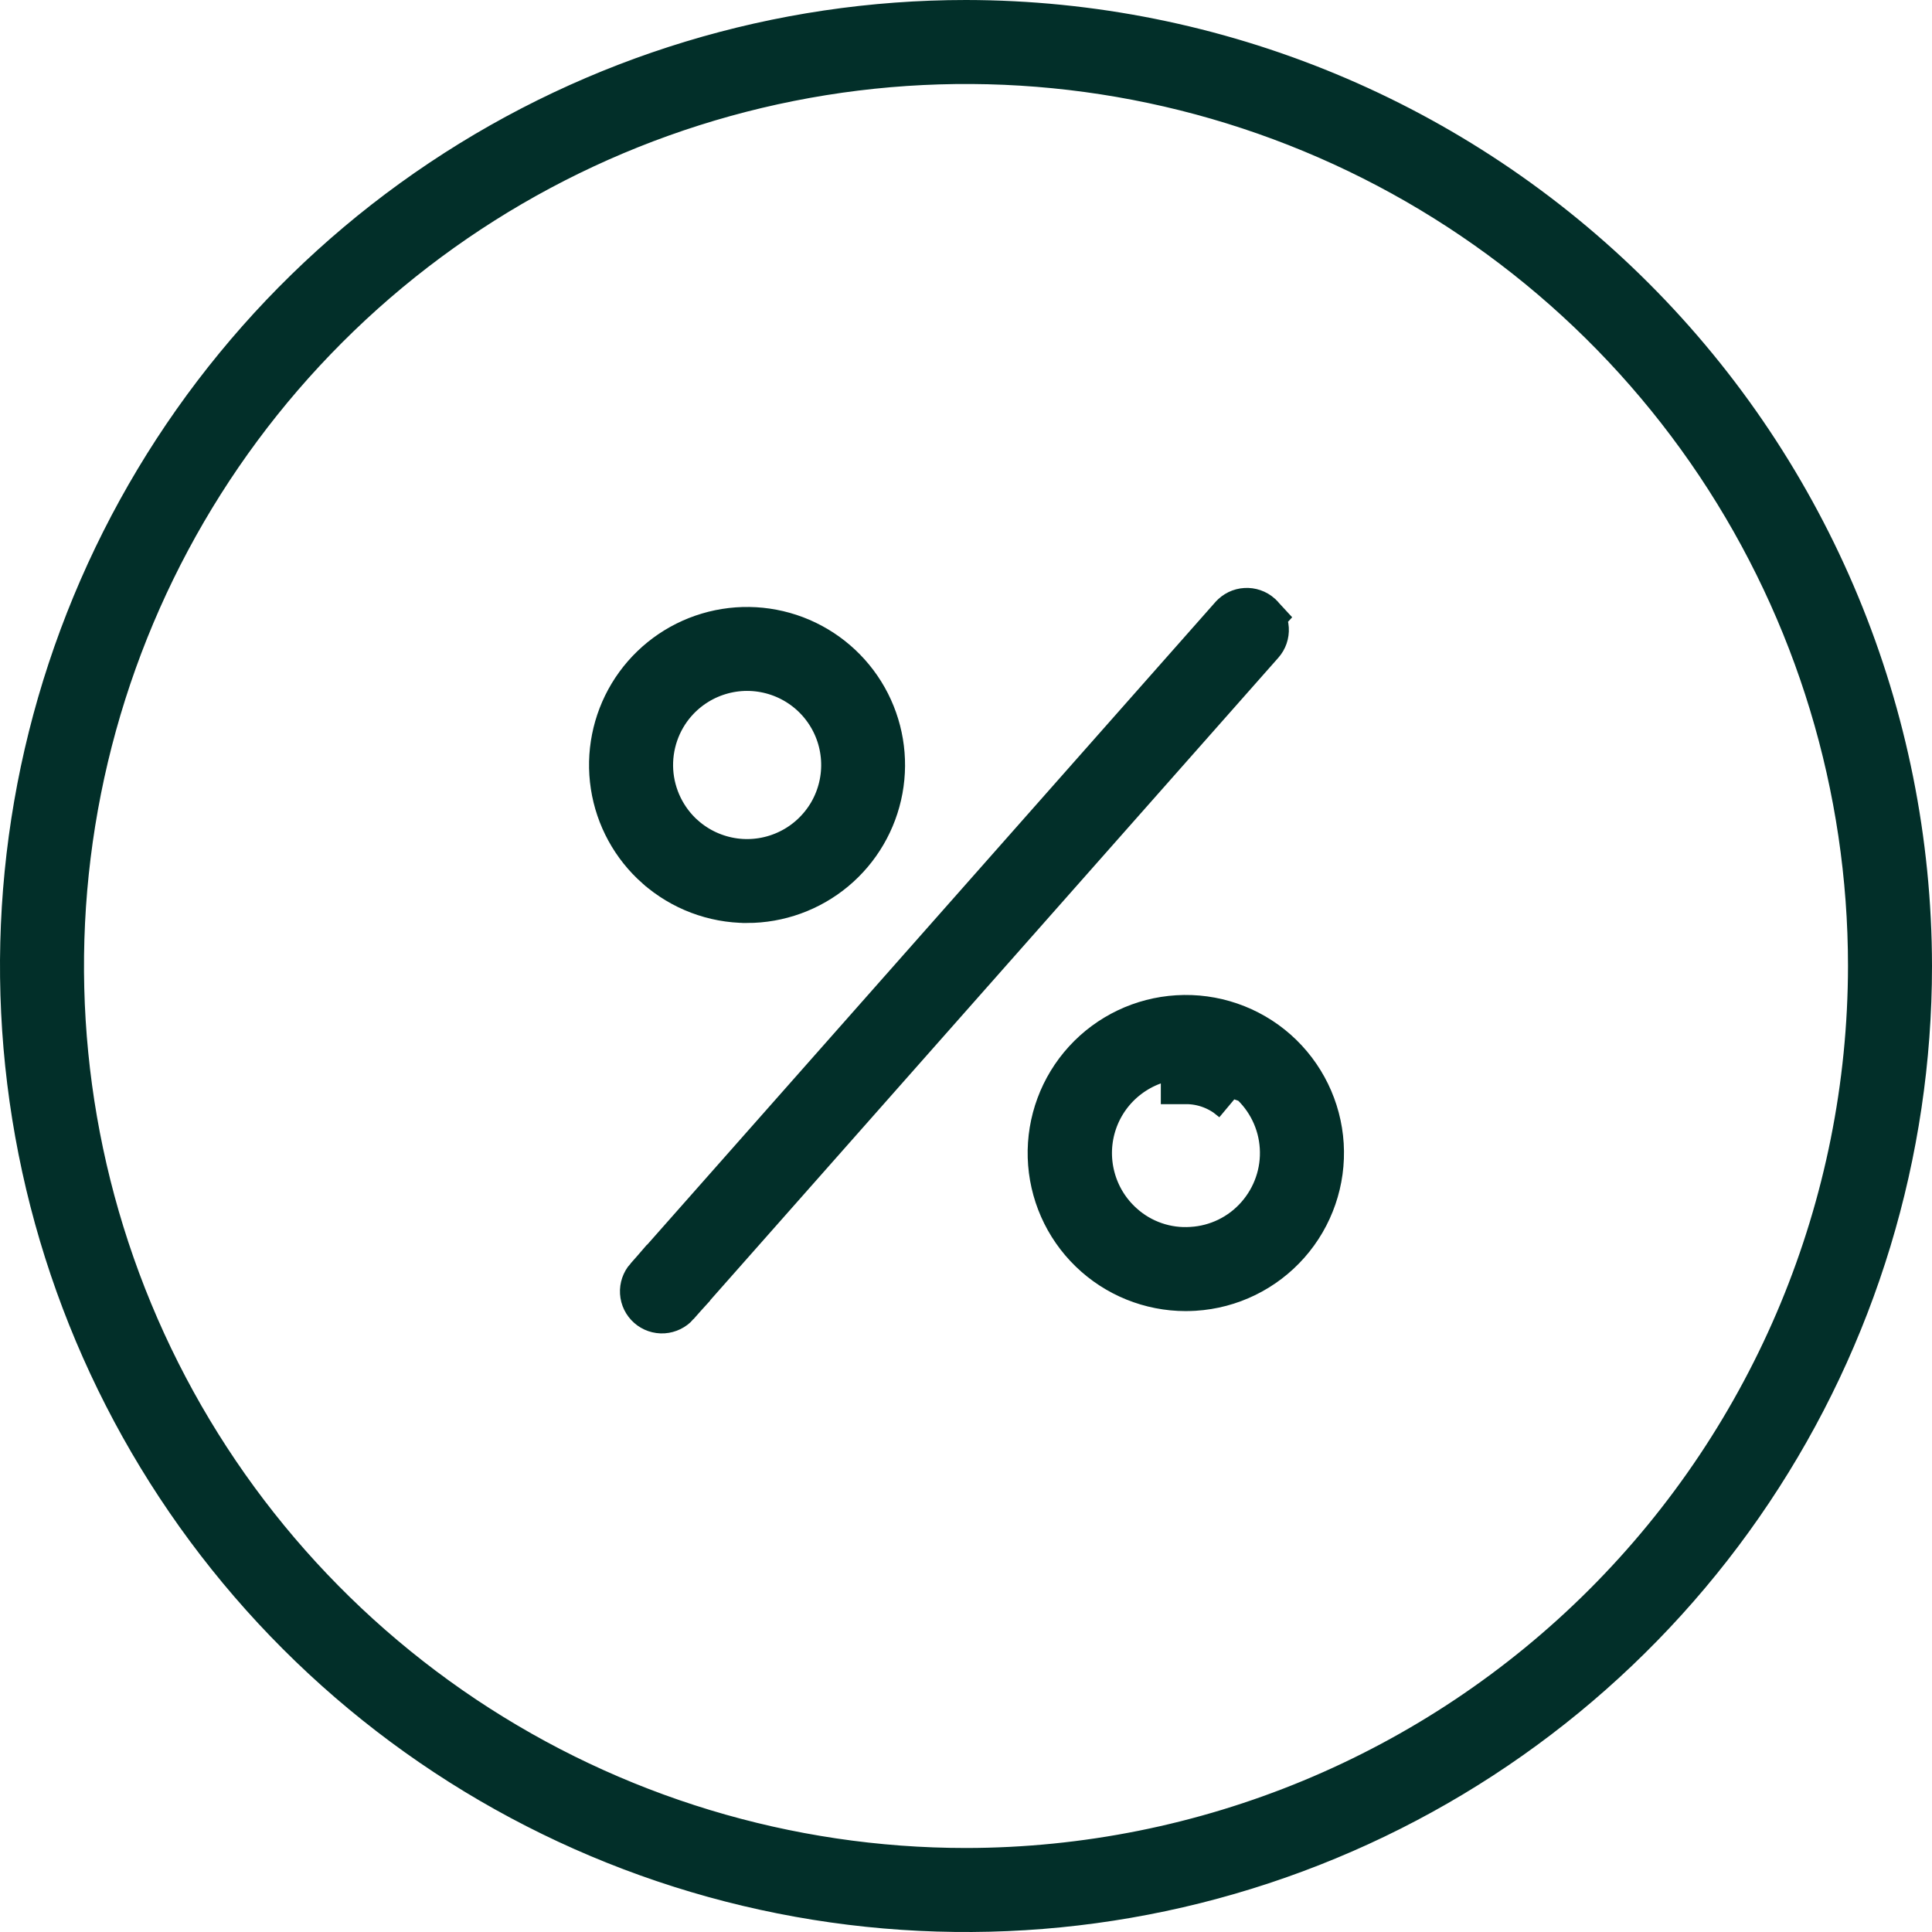 <svg width="50" height="50" viewBox="0 0 50 50" fill="none" xmlns="http://www.w3.org/2000/svg">
<g clip-path="url(#clip0_599_9548)">
<path d="M25 48.476H25.001C31.225 48.469 37.192 45.994 41.593 41.593C45.994 37.192 48.469 31.225 48.476 25.001V25C48.476 20.357 47.099 15.818 44.52 11.957C41.94 8.097 38.274 5.088 33.984 3.311C29.694 1.534 24.974 1.069 20.42 1.975C15.866 2.881 11.683 5.117 8.4 8.4C5.117 11.683 2.881 15.866 1.975 20.42C1.069 24.974 1.534 29.694 3.311 33.984C5.088 38.274 8.097 41.94 11.957 44.52C15.818 47.099 20.357 48.476 25 48.476ZM11.472 4.754C15.476 2.078 20.184 0.65 25 0.65C31.456 0.657 37.645 3.225 42.21 7.79C46.775 12.355 49.343 18.545 49.35 25.001C49.35 29.817 47.922 34.524 45.246 38.528C42.571 42.532 38.768 45.654 34.318 47.496C29.869 49.34 24.973 49.822 20.25 48.882C15.526 47.943 11.187 45.623 7.782 42.218C4.377 38.813 2.057 34.474 1.118 29.75C0.178 25.027 0.661 20.131 2.504 15.682C4.347 11.232 7.468 7.429 11.472 4.754Z" fill="#022F29" stroke="#022F29" stroke-width="1.3"/>
<path d="M30.539 27.279L30.539 27.279C30.59 27.276 30.64 27.275 30.692 27.275C30.692 27.275 30.692 27.275 30.692 27.275V27.925C31.16 27.924 31.61 28.096 31.96 28.405L30.539 27.279ZM30.539 27.279L30.532 27.279C30.027 27.311 29.542 27.493 29.139 27.8C28.735 28.107 28.432 28.527 28.267 29.006C28.102 29.486 28.083 30.003 28.212 30.493C28.34 30.983 28.61 31.424 28.988 31.76C29.24 31.987 29.535 32.16 29.856 32.27C30.176 32.38 30.515 32.425 30.852 32.401C31.188 32.381 31.516 32.294 31.818 32.147C32.121 31.999 32.392 31.792 32.614 31.539C32.837 31.286 33.008 30.992 33.117 30.675C33.227 30.357 33.273 30.02 33.252 29.683C33.232 29.347 33.145 29.018 32.997 28.715C32.849 28.412 32.643 28.142 32.391 27.919L30.539 27.279ZM32.558 15.976L32.557 15.975C32.514 15.937 32.464 15.907 32.41 15.889C32.355 15.87 32.298 15.862 32.241 15.866C32.184 15.869 32.128 15.884 32.076 15.909C32.025 15.934 31.979 15.969 31.941 16.012L31.94 16.013L16.804 33.132L32.558 15.976ZM32.558 15.976C32.645 16.052 32.698 16.16 32.705 16.276C32.712 16.392 32.673 16.505 32.596 16.592C32.596 16.592 32.596 16.592 32.596 16.592L17.46 33.71L17.46 33.711M32.558 15.976L17.46 33.711M17.46 33.711C17.383 33.797 17.275 33.85 17.159 33.858C17.043 33.865 16.929 33.826 16.842 33.749C16.755 33.672 16.702 33.564 16.695 33.448C16.688 33.333 16.727 33.219 16.803 33.132L17.46 33.711ZM17.411 18.099L17.41 18.1C16.961 18.61 16.733 19.278 16.774 19.957C16.817 20.635 17.126 21.27 17.634 21.721L17.635 21.721C18.016 22.058 18.487 22.273 18.991 22.342C19.494 22.41 20.006 22.327 20.462 22.104C20.918 21.882 21.298 21.528 21.554 21.09C21.809 20.651 21.929 20.146 21.897 19.639C21.866 19.132 21.685 18.646 21.377 18.242C21.07 17.838 20.649 17.535 20.169 17.37C19.688 17.205 19.17 17.186 18.679 17.316C18.188 17.446 17.747 17.719 17.411 18.099ZM30.48 26.406L30.48 26.406C31.391 26.35 32.287 26.658 32.971 27.262C33.654 27.867 34.07 28.718 34.126 29.628C34.182 30.539 33.874 31.435 33.27 32.118C32.666 32.802 31.814 33.218 30.904 33.274C30.826 33.278 30.755 33.281 30.687 33.281H30.687C29.792 33.281 28.933 32.933 28.291 32.31C27.648 31.687 27.274 30.838 27.247 29.944C27.22 29.05 27.543 28.18 28.146 27.52C28.75 26.859 29.587 26.46 30.48 26.406ZM21.535 22.44C20.916 22.955 20.137 23.237 19.332 23.237L17.057 22.375C16.453 21.842 16.056 21.115 15.934 20.319C15.812 19.524 15.973 18.71 16.388 18.021C16.804 17.332 17.448 16.81 18.209 16.547C18.97 16.284 19.799 16.296 20.552 16.581C21.304 16.866 21.933 17.406 22.329 18.107C22.724 18.808 22.862 19.626 22.716 20.418C22.571 21.209 22.153 21.925 21.535 22.44ZM19.331 23.237C18.494 23.236 17.685 22.93 17.057 22.375L19.331 23.237Z" fill="#022F29" stroke="#022F29" stroke-width="1.3"/>
</g>
<defs>
<clipPath id="clip0_599_9548">
<rect width="50" height="50" fill="white"/>
</clipPath>
</defs>
</svg>
